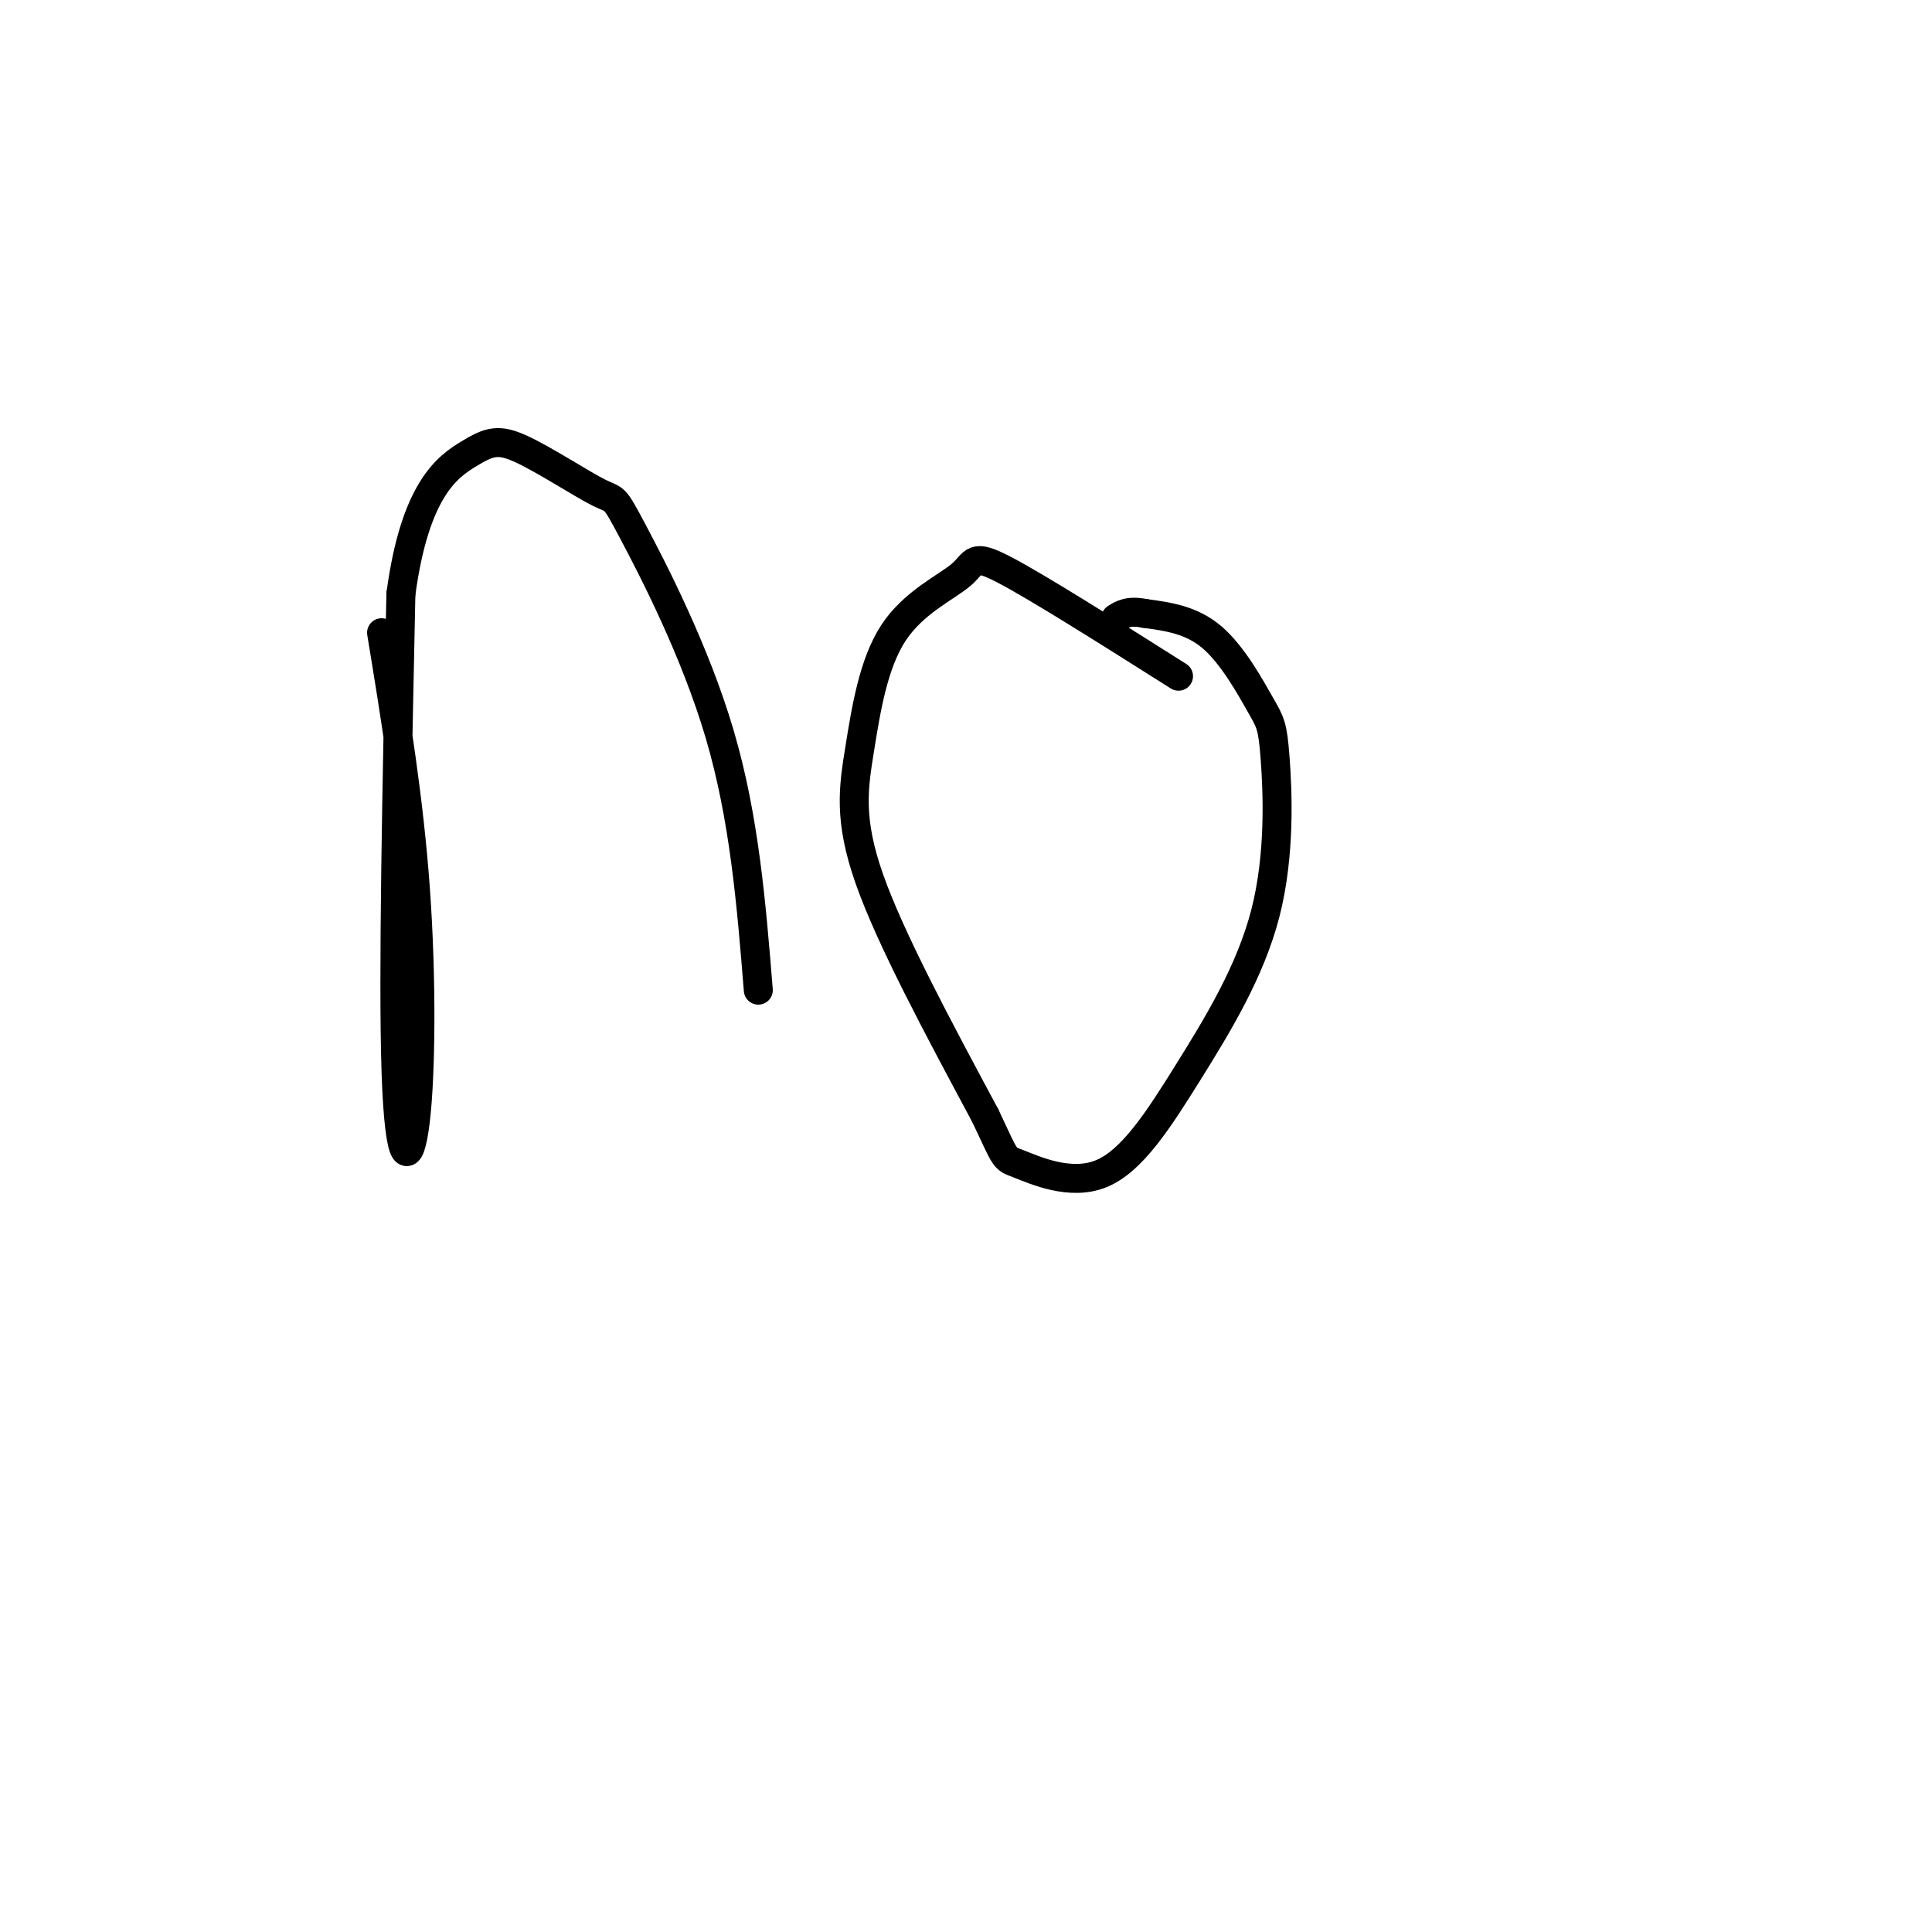 <svg viewBox='0 0 400 400' version='1.1' xmlns='http://www.w3.org/2000/svg' xmlns:xlink='http://www.w3.org/1999/xlink'><g fill='none' stroke='#000000' stroke-width='6' stroke-linecap='round' stroke-linejoin='round'><path d='M79,131c2.833,17.262 5.667,34.524 7,53c1.333,18.476 1.167,38.167 0,48c-1.167,9.833 -3.333,9.810 -4,-10c-0.667,-19.810 0.167,-59.405 1,-99'/><path d='M83,123c2.907,-21.676 9.673,-26.365 14,-29c4.327,-2.635 6.215,-3.217 11,-1c4.785,2.217 12.468,7.233 16,9c3.532,1.767 2.912,0.283 7,8c4.088,7.717 12.882,24.633 18,42c5.118,17.367 6.559,35.183 8,53'/><path d='M244,140c-14.570,-9.206 -29.140,-18.411 -36,-22c-6.860,-3.589 -6.009,-1.561 -9,1c-2.991,2.561 -9.822,5.656 -14,12c-4.178,6.344 -5.702,15.939 -7,24c-1.298,8.061 -2.371,14.589 2,27c4.371,12.411 14.185,30.706 24,49'/><path d='M204,231c4.492,9.491 3.723,8.719 7,10c3.277,1.281 10.601,4.614 17,2c6.399,-2.614 11.874,-11.176 18,-21c6.126,-9.824 12.904,-20.911 16,-33c3.096,-12.089 2.510,-25.178 2,-32c-0.510,-6.822 -0.945,-7.375 -3,-11c-2.055,-3.625 -5.730,-10.321 -10,-14c-4.270,-3.679 -9.135,-4.339 -14,-5'/><path d='M237,127c-3.333,-0.667 -4.667,0.167 -6,1'/></g>
</svg>